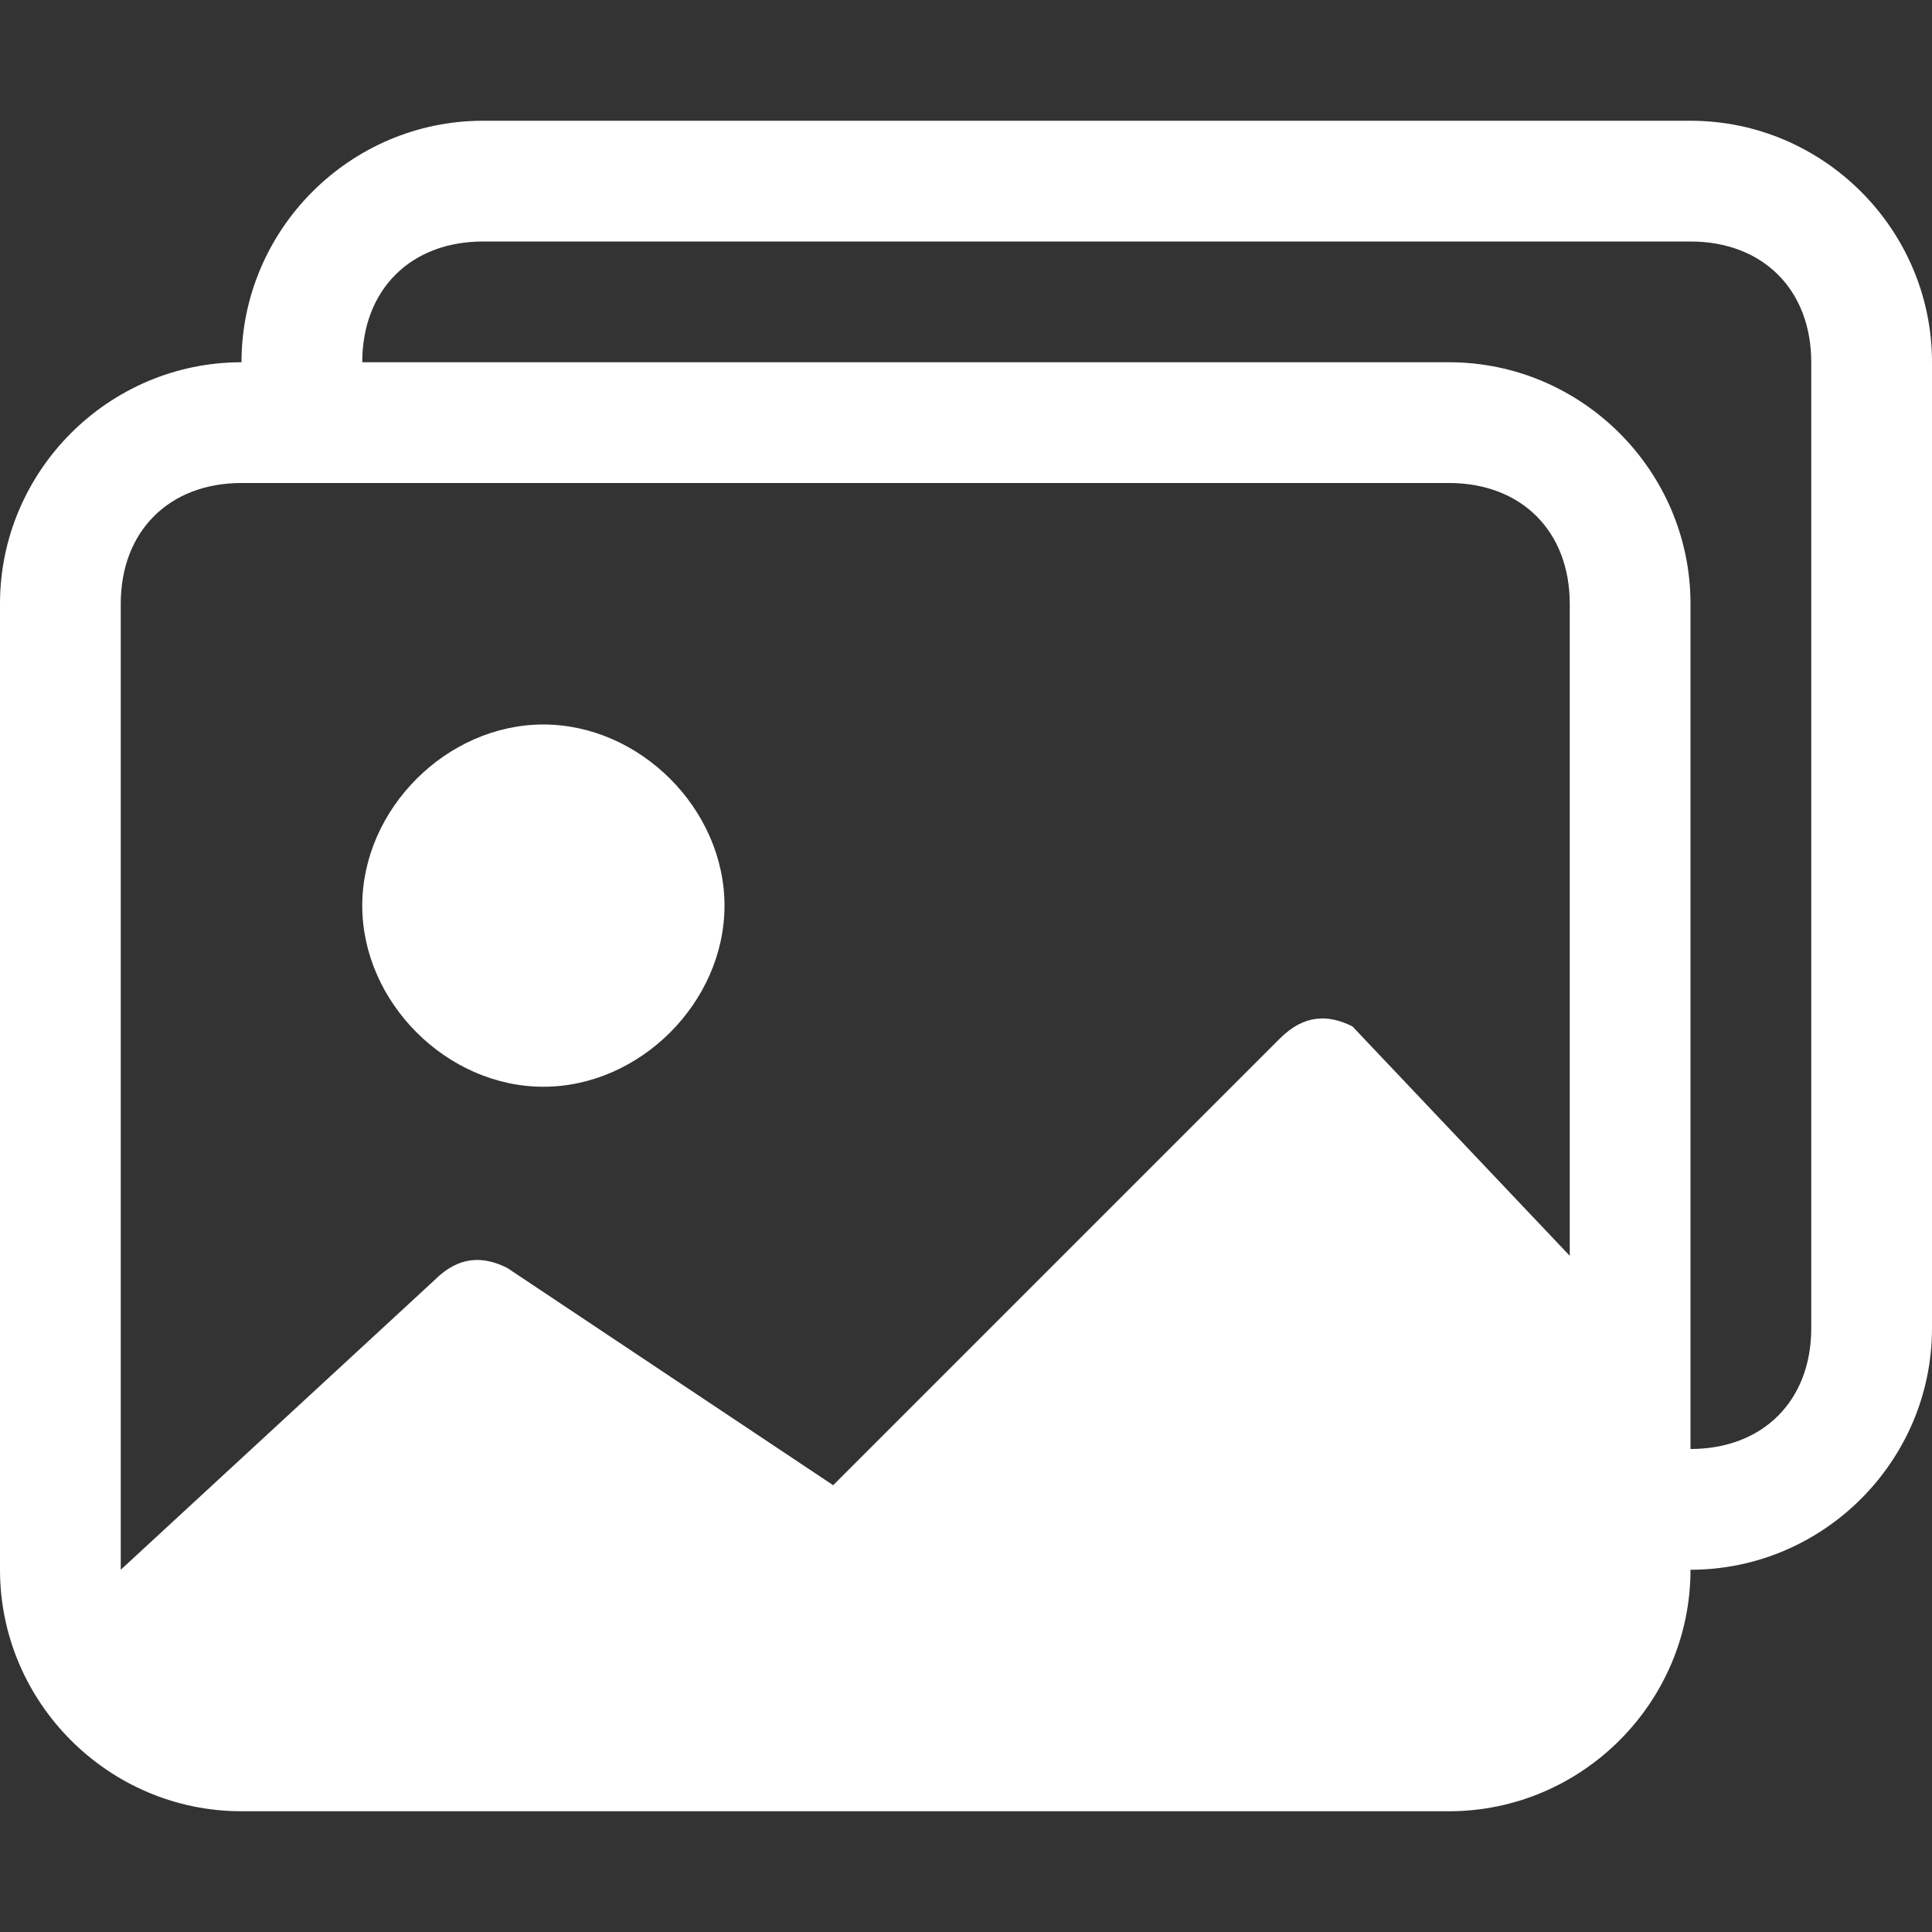 <?xml version="1.0" encoding="utf-8"?>
<!-- Generator: Adobe Illustrator 27.0.1, SVG Export Plug-In . SVG Version: 6.00 Build 0)  -->
<svg version="1.1" id="Layer_1" xmlns="http://www.w3.org/2000/svg" xmlns:xlink="http://www.w3.org/1999/xlink" x="0px" y="0px"
	 viewBox="0 0 16 16" style="enable-background:new 0 0 16 16;" xml:space="preserve">
<rect x="0" y="0" width="16" height="16" fill="#333333" stroke="none"/>
<style type="text/css">
	.st0{fill:#FFFFFF;}
</style>
<path class="st0" d="M4.5,9C5.3,9,6,8.3,6,7.5S5.3,6,4.5,6S3,6.7,3,7.5S3.7,9,4.5,9z"/>
<path class="st0" d="M14,13c0,1.1-0.9,2-2,2H2c-1.1,0-2-0.9-2-2V5c0-1.1,0.9-2,2-2c0-1.1,0.9-2,2-2h10c1.1,0,2,0.9,2,2v8
	C16,12.1,15.1,13,14,13z M14,2H4C3.4,2,3,2.4,3,3h9c1.1,0,2,0.9,2,2v7c0.6,0,1-0.4,1-1V3C15,2.4,14.6,2,14,2z M2,4C1.4,4,1,4.4,1,5
	v8l2.6-2.4c0.2-0.2,0.4-0.2,0.6-0.1l2.7,1.8l3.7-3.7c0.2-0.2,0.4-0.2,0.6-0.1l1.8,1.9V5c0-0.6-0.4-1-1-1C12,4,2,4,2,4z"/>
</svg>
